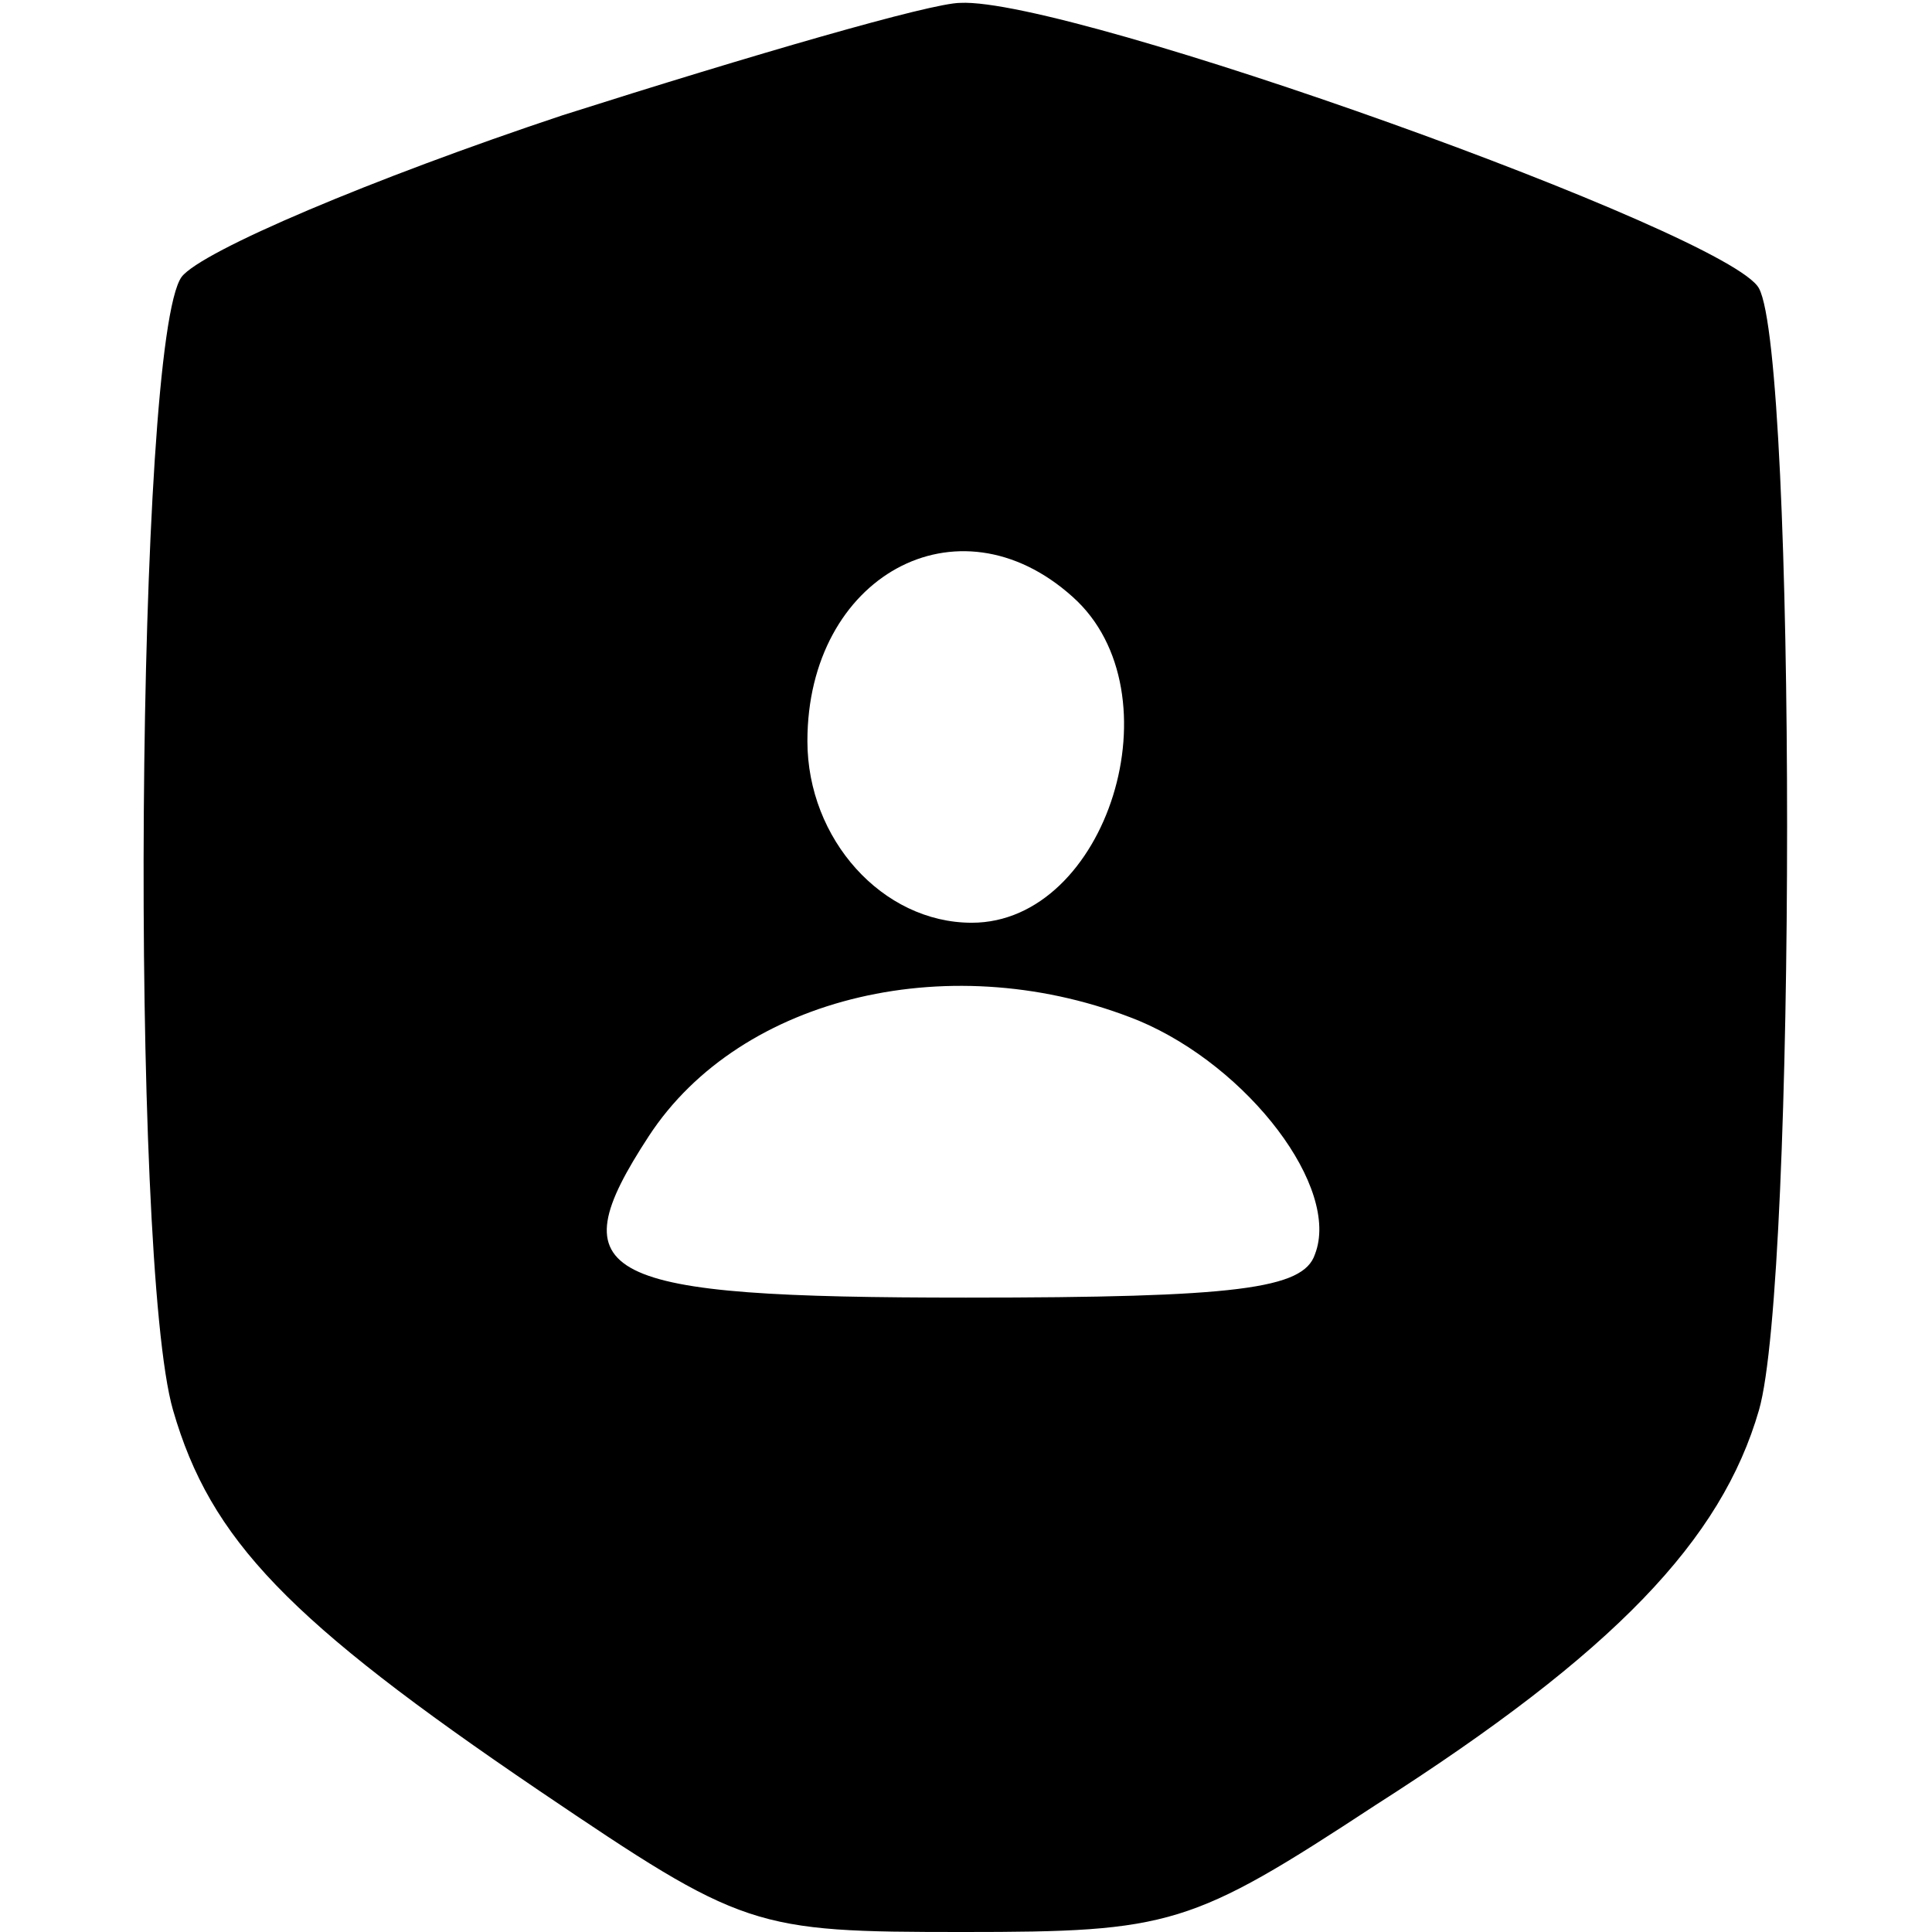 <?xml version="1.0" encoding="UTF-8" standalone="no"?>
<svg xmlns="http://www.w3.org/2000/svg" version="1.0" width="67pt" height="67pt" viewBox="0 0 67 67" preserveAspectRatio="xMidYMid meet">
  <g transform="translate(0,67) scale(0.1,-0.1)" fill="#000000" stroke="none">
    <path d="M195 630 c-66 -22 -125 -47 -132 -56 -16 -22 -18 -341 -3 -393 13 -45 40 -73 127 -132 71 -48 74 -49 147 -49 72 0 79 2 143 44 83 53 120 92 133 137 13 45 13 365 0 389 -10 19 -239 101 -277 99 -10 0 -72 -18 -138 -39z m177 -167 c37 -33 12 -113 -35 -113 -31 0 -57 29 -57 63 0 57 52 86 92 50z m23 -147 c38 -16 70 -58 61 -81 -4 -12 -27 -15 -121 -15 -128 0 -142 7 -110 56 32 49 106 66 170 40z"></path>
  </g>
</svg>
